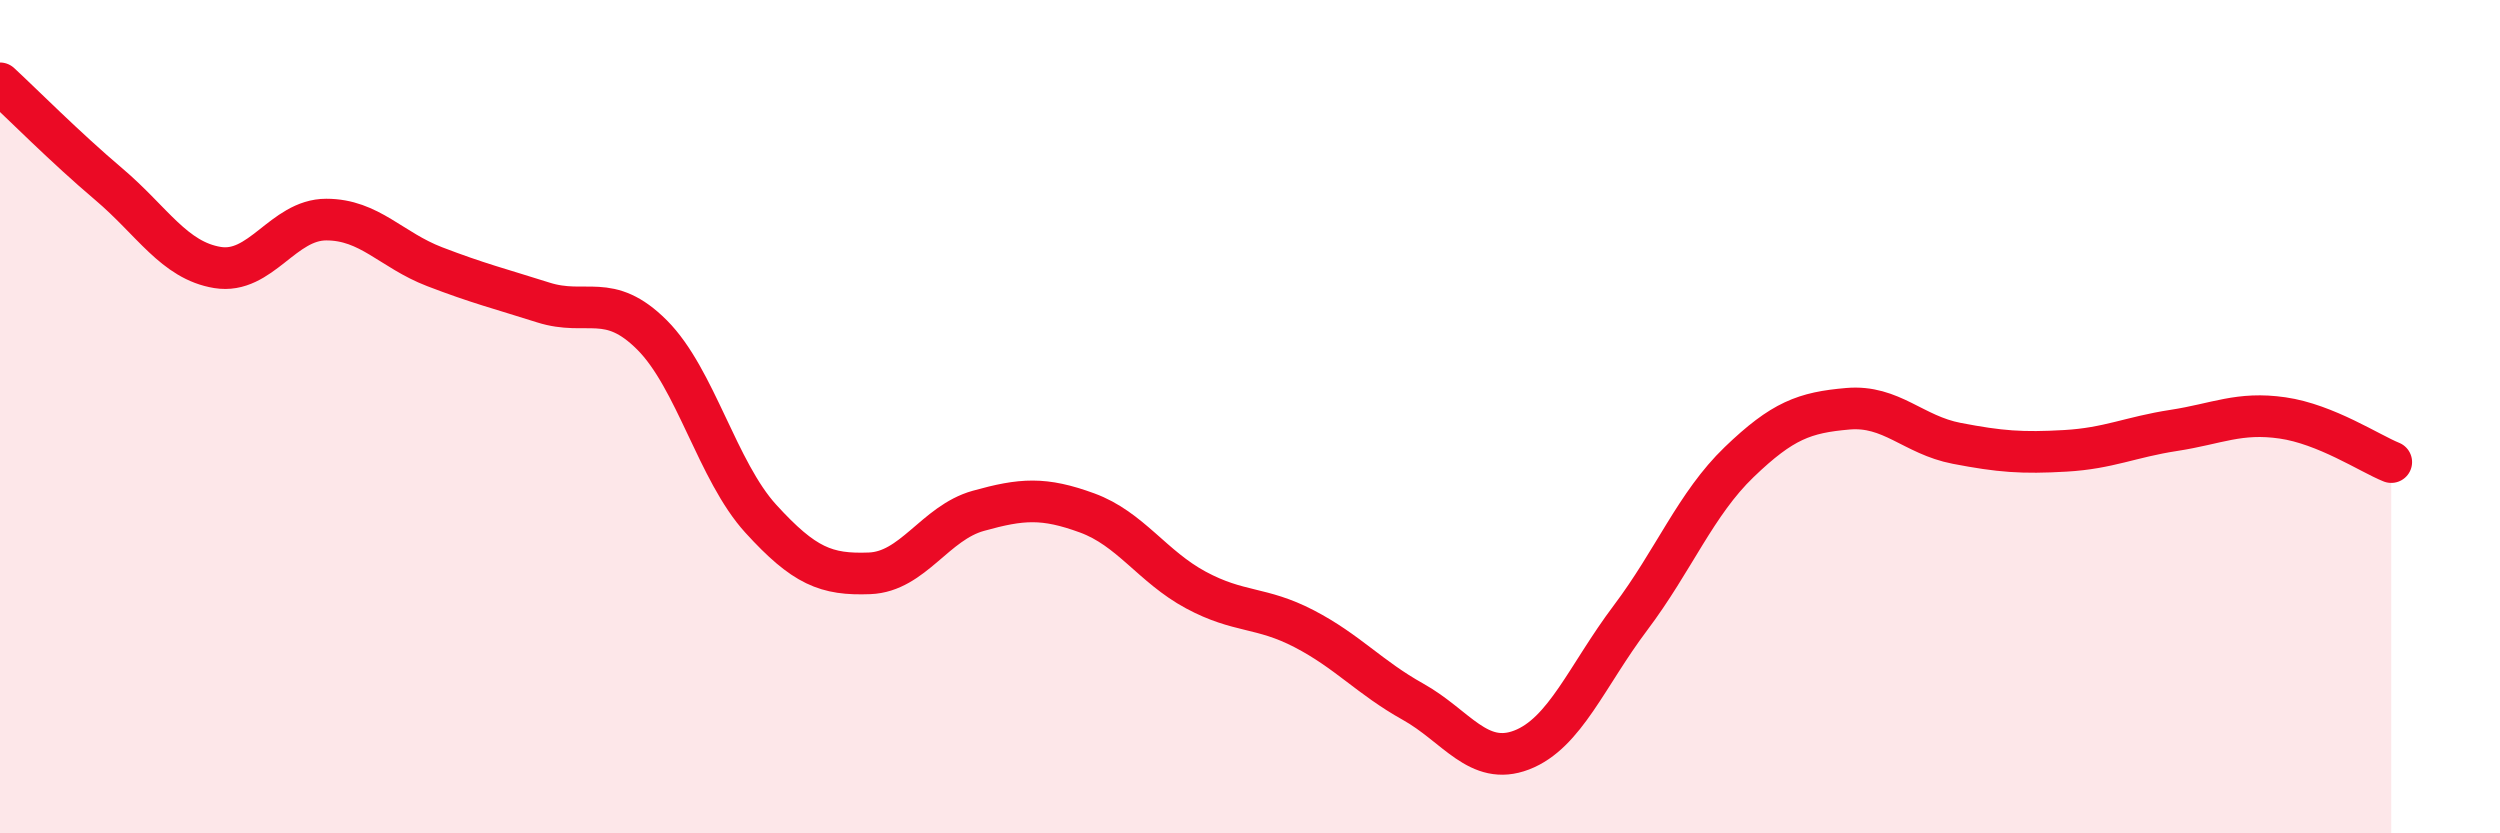 
    <svg width="60" height="20" viewBox="0 0 60 20" xmlns="http://www.w3.org/2000/svg">
      <path
        d="M 0,2 C 0.52,2.48 1.57,3.54 2.61,4.42 C 3.65,5.3 4.18,6.25 5.22,6.42 C 6.26,6.59 6.79,5.27 7.83,5.27 C 8.87,5.27 9.39,6 10.43,6.4 C 11.47,6.8 12,6.93 13.04,7.26 C 14.08,7.59 14.61,7 15.65,8.04 C 16.69,9.08 17.22,11.31 18.26,12.45 C 19.3,13.59 19.83,13.8 20.87,13.76 C 21.91,13.72 22.44,12.55 23.48,12.26 C 24.52,11.97 25.05,11.93 26.09,12.31 C 27.13,12.69 27.66,13.6 28.7,14.16 C 29.74,14.72 30.26,14.55 31.3,15.09 C 32.34,15.63 32.87,16.26 33.91,16.84 C 34.95,17.42 35.48,18.4 36.52,18 C 37.56,17.6 38.09,16.21 39.13,14.83 C 40.17,13.45 40.7,12.09 41.74,11.09 C 42.78,10.09 43.31,9.9 44.35,9.81 C 45.39,9.72 45.92,10.44 46.96,10.64 C 48,10.84 48.53,10.88 49.57,10.82 C 50.61,10.76 51.13,10.49 52.17,10.33 C 53.21,10.17 53.74,9.88 54.78,10.03 C 55.82,10.18 56.87,10.88 57.39,11.09L57.39 20L0 20Z"
        fill="#EB0A25"
        opacity="0.1"
        stroke-linecap="round"
        stroke-linejoin="round"
      />
      <path
        d="M 0,2 C 0.52,2.48 1.57,3.54 2.61,4.42 C 3.65,5.3 4.18,6.25 5.22,6.42 C 6.26,6.59 6.79,5.27 7.83,5.27 C 8.87,5.27 9.39,6 10.43,6.4 C 11.47,6.8 12,6.93 13.04,7.26 C 14.08,7.59 14.61,7 15.65,8.04 C 16.69,9.08 17.22,11.31 18.26,12.45 C 19.3,13.59 19.83,13.8 20.87,13.76 C 21.91,13.72 22.44,12.55 23.48,12.26 C 24.52,11.97 25.05,11.93 26.09,12.31 C 27.13,12.69 27.66,13.6 28.7,14.16 C 29.74,14.72 30.26,14.55 31.3,15.09 C 32.34,15.63 32.87,16.26 33.91,16.84 C 34.95,17.42 35.48,18.4 36.52,18 C 37.56,17.6 38.09,16.21 39.13,14.83 C 40.17,13.45 40.7,12.09 41.74,11.09 C 42.78,10.09 43.31,9.9 44.35,9.81 C 45.39,9.72 45.92,10.44 46.96,10.64 C 48,10.84 48.53,10.88 49.57,10.82 C 50.61,10.76 51.13,10.49 52.17,10.33 C 53.21,10.17 53.74,9.88 54.78,10.03 C 55.82,10.18 56.87,10.88 57.39,11.09"
        stroke="#EB0A25"
        stroke-width="1"
        fill="none"
        stroke-linecap="round"
        stroke-linejoin="round"
      />
    </svg>
  